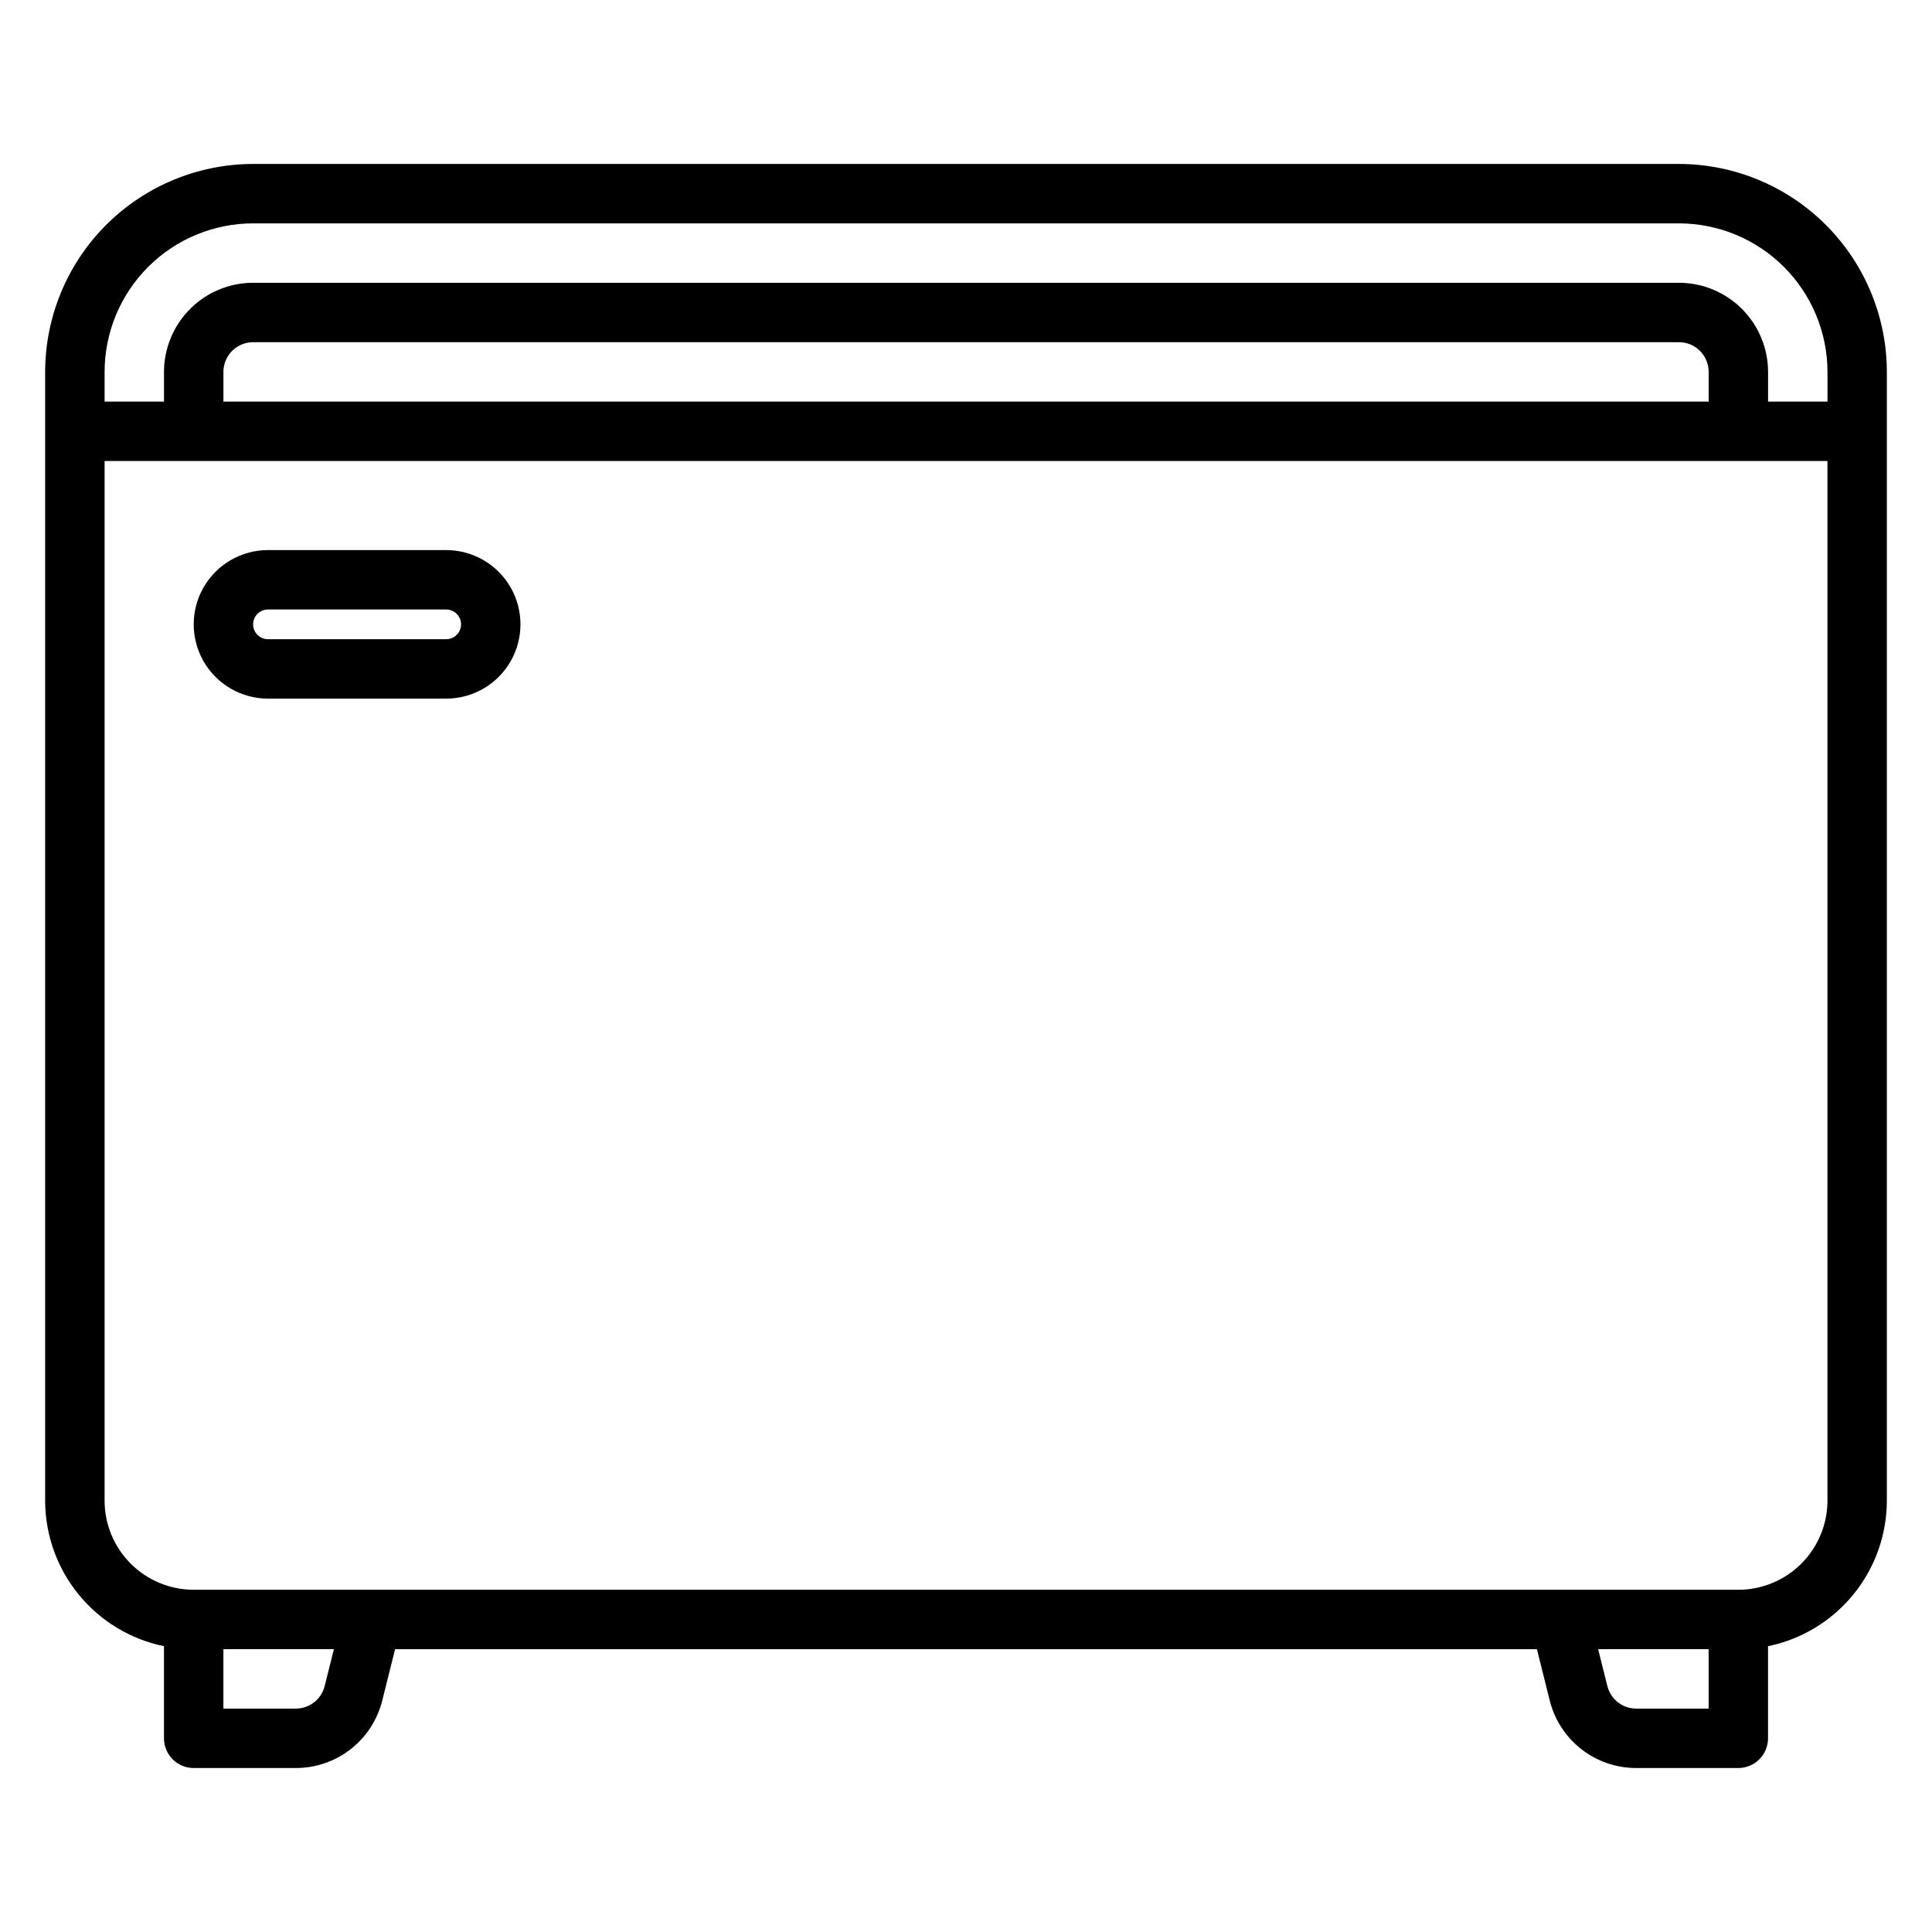 <?xml version="1.0" encoding="UTF-8"?>
<!-- Uploaded to: ICON Repo, www.iconrepo.com, Generator: ICON Repo Mixer Tools -->
<svg fill="#000000" width="800px" height="800px" version="1.1" viewBox="144 144 512 512" xmlns="http://www.w3.org/2000/svg">
 <path d="m588.93 187.45h-377.86c-14.609 0.02-28.613 5.828-38.945 16.16-10.332 10.328-16.141 24.336-16.16 38.945v299.14c0.012 9.07 3.152 17.855 8.887 24.879 5.738 7.027 13.719 11.859 22.602 13.684v24.414c0 2.086 0.828 4.09 2.305 5.566 1.477 1.477 3.481 2.305 5.566 2.305h27.07c5.266 0.008 10.387-1.754 14.539-4.996 4.148-3.242 7.098-7.781 8.367-12.895l3.398-13.598h302.6l3.398 13.605h0.004c1.27 5.113 4.219 9.648 8.371 12.891 4.148 3.238 9.266 4.996 14.531 4.992h27.07c2.086 0 4.09-0.828 5.566-2.305 1.477-1.477 2.305-3.481 2.305-5.566v-24.414c8.883-1.824 16.867-6.656 22.602-13.684 5.734-7.023 8.875-15.809 8.887-24.879v-299.14c-0.02-14.609-5.828-28.617-16.16-38.945-10.328-10.332-24.336-16.141-38.945-16.16zm-417.21 55.105c0.012-10.438 4.16-20.441 11.539-27.82 7.379-7.379 17.383-11.527 27.82-11.539h377.86c10.438 0.012 20.441 4.16 27.82 11.539 7.379 7.379 11.527 17.383 11.543 27.82v7.871h-15.746v-7.871c-0.008-6.262-2.496-12.266-6.926-16.691-4.426-4.43-10.43-6.918-16.691-6.926h-377.86c-6.262 0.008-12.266 2.496-16.691 6.926-4.43 4.426-6.918 10.43-6.926 16.691v7.871h-15.742zm425.09 7.871h-393.6v-7.871c0-4.348 3.523-7.871 7.871-7.871h377.86c4.348 0 7.871 3.523 7.875 7.871zm-366.77 340.4c-0.875 3.508-4.027 5.969-7.641 5.969h-19.195v-15.746h29.285zm366.77 5.969h-19.199c-3.609 0-6.762-2.457-7.641-5.961l-2.445-9.785h29.285zm31.488-55.105c-0.008 6.262-2.5 12.266-6.926 16.691-4.43 4.426-10.43 6.918-16.691 6.926h-409.35c-6.258-0.008-12.262-2.5-16.691-6.926-4.426-4.426-6.918-10.43-6.922-16.691v-275.52h456.58zm-366.05-251.91h-47.23c-7.031 0-13.531 3.754-17.047 9.84-3.516 6.09-3.516 13.594 0 19.68 3.516 6.09 10.016 9.84 17.047 9.84h47.23c7.031 0 13.527-3.75 17.043-9.84 3.516-6.086 3.516-13.59 0-19.68-3.516-6.086-10.012-9.84-17.043-9.84zm0 23.617h-47.23c-2.176 0-3.938-1.762-3.938-3.938 0-2.172 1.762-3.934 3.938-3.934h47.23c2.172 0 3.938 1.762 3.938 3.934 0 2.176-1.766 3.938-3.938 3.938z"/>
</svg>